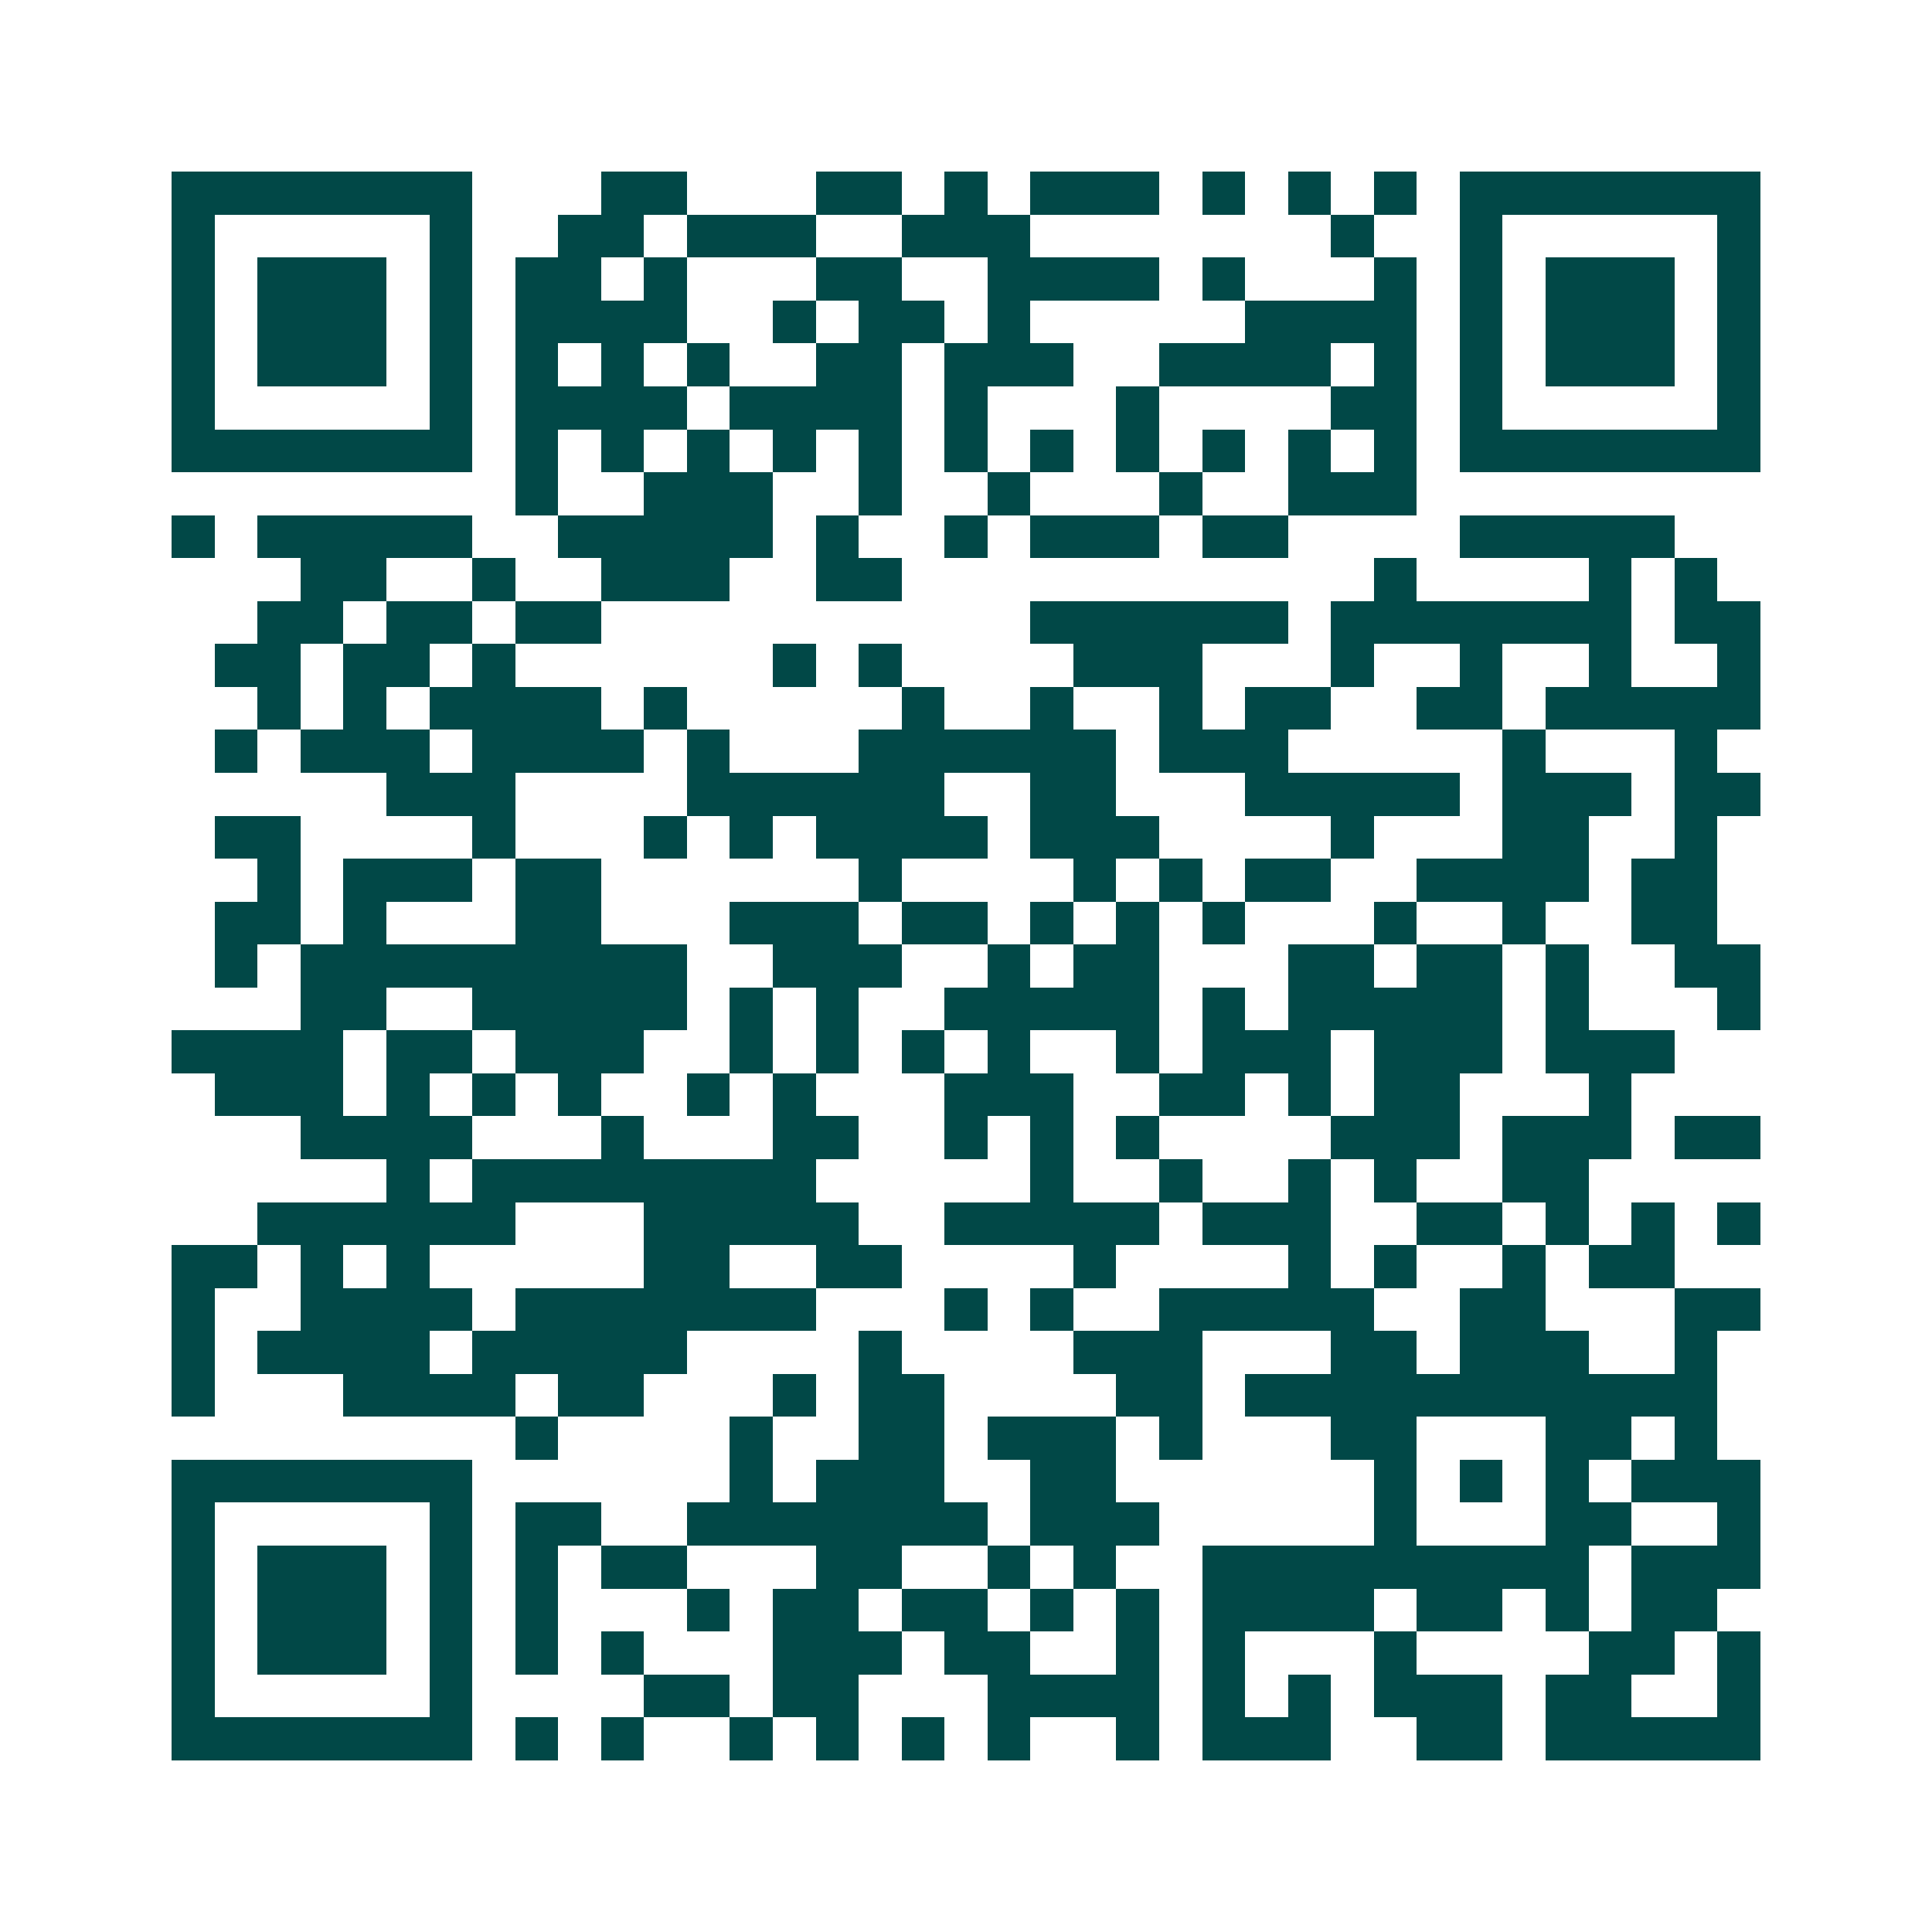 <svg xmlns="http://www.w3.org/2000/svg" width="200" height="200" viewBox="0 0 45 45" shape-rendering="crispEdges"><path fill="#ffffff" d="M0 0h45v45H0z"/><path stroke="#014847" d="M4 4.5h7m3 0h2m3 0h2m1 0h1m1 0h3m1 0h1m1 0h1m1 0h1m1 0h7M4 5.5h1m5 0h1m2 0h2m1 0h3m2 0h3m7 0h1m2 0h1m5 0h1M4 6.5h1m1 0h3m1 0h1m1 0h2m1 0h1m3 0h2m2 0h4m1 0h1m3 0h1m1 0h1m1 0h3m1 0h1M4 7.5h1m1 0h3m1 0h1m1 0h4m2 0h1m1 0h2m1 0h1m5 0h4m1 0h1m1 0h3m1 0h1M4 8.5h1m1 0h3m1 0h1m1 0h1m1 0h1m1 0h1m2 0h2m1 0h3m2 0h4m1 0h1m1 0h1m1 0h3m1 0h1M4 9.5h1m5 0h1m1 0h4m1 0h4m1 0h1m3 0h1m4 0h2m1 0h1m5 0h1M4 10.5h7m1 0h1m1 0h1m1 0h1m1 0h1m1 0h1m1 0h1m1 0h1m1 0h1m1 0h1m1 0h1m1 0h1m1 0h7M12 11.5h1m2 0h3m2 0h1m2 0h1m3 0h1m2 0h3M4 12.5h1m1 0h5m2 0h5m1 0h1m2 0h1m1 0h3m1 0h2m4 0h5M7 13.5h2m2 0h1m2 0h3m2 0h2m11 0h1m4 0h1m1 0h1M6 14.5h2m1 0h2m1 0h2m10 0h6m1 0h7m1 0h2M5 15.5h2m1 0h2m1 0h1m6 0h1m1 0h1m4 0h3m3 0h1m2 0h1m2 0h1m2 0h1M6 16.5h1m1 0h1m1 0h4m1 0h1m5 0h1m2 0h1m2 0h1m1 0h2m2 0h2m1 0h5M5 17.5h1m1 0h3m1 0h4m1 0h1m3 0h6m1 0h3m5 0h1m3 0h1M9 18.5h3m4 0h6m2 0h2m3 0h5m1 0h3m1 0h2M5 19.5h2m4 0h1m3 0h1m1 0h1m1 0h4m1 0h3m4 0h1m3 0h2m2 0h1M6 20.5h1m1 0h3m1 0h2m6 0h1m4 0h1m1 0h1m1 0h2m2 0h4m1 0h2M5 21.5h2m1 0h1m3 0h2m3 0h3m1 0h2m1 0h1m1 0h1m1 0h1m3 0h1m2 0h1m2 0h2M5 22.5h1m1 0h9m2 0h3m2 0h1m1 0h2m3 0h2m1 0h2m1 0h1m2 0h2M7 23.5h2m2 0h5m1 0h1m1 0h1m2 0h5m1 0h1m1 0h5m1 0h1m3 0h1M4 24.5h4m1 0h2m1 0h3m2 0h1m1 0h1m1 0h1m1 0h1m2 0h1m1 0h3m1 0h3m1 0h3M5 25.5h3m1 0h1m1 0h1m1 0h1m2 0h1m1 0h1m3 0h3m2 0h2m1 0h1m1 0h2m3 0h1M7 26.5h4m3 0h1m3 0h2m2 0h1m1 0h1m1 0h1m4 0h3m1 0h3m1 0h2M9 27.5h1m1 0h8m5 0h1m2 0h1m2 0h1m1 0h1m2 0h2M6 28.5h6m3 0h5m2 0h5m1 0h3m2 0h2m1 0h1m1 0h1m1 0h1M4 29.5h2m1 0h1m1 0h1m5 0h2m2 0h2m4 0h1m4 0h1m1 0h1m2 0h1m1 0h2M4 30.5h1m2 0h4m1 0h7m3 0h1m1 0h1m2 0h5m2 0h2m3 0h2M4 31.5h1m1 0h4m1 0h5m4 0h1m4 0h3m3 0h2m1 0h3m2 0h1M4 32.5h1m3 0h4m1 0h2m3 0h1m1 0h2m4 0h2m1 0h11M12 33.5h1m4 0h1m2 0h2m1 0h3m1 0h1m3 0h2m3 0h2m1 0h1M4 34.5h7m6 0h1m1 0h3m2 0h2m6 0h1m1 0h1m1 0h1m1 0h3M4 35.5h1m5 0h1m1 0h2m2 0h7m1 0h3m5 0h1m3 0h2m2 0h1M4 36.5h1m1 0h3m1 0h1m1 0h1m1 0h2m3 0h2m2 0h1m1 0h1m2 0h9m1 0h3M4 37.5h1m1 0h3m1 0h1m1 0h1m3 0h1m1 0h2m1 0h2m1 0h1m1 0h1m1 0h4m1 0h2m1 0h1m1 0h2M4 38.5h1m1 0h3m1 0h1m1 0h1m1 0h1m3 0h3m1 0h2m2 0h1m1 0h1m3 0h1m4 0h2m1 0h1M4 39.5h1m5 0h1m4 0h2m1 0h2m3 0h4m1 0h1m1 0h1m1 0h3m1 0h2m2 0h1M4 40.5h7m1 0h1m1 0h1m2 0h1m1 0h1m1 0h1m1 0h1m2 0h1m1 0h3m2 0h2m1 0h5"/></svg>
